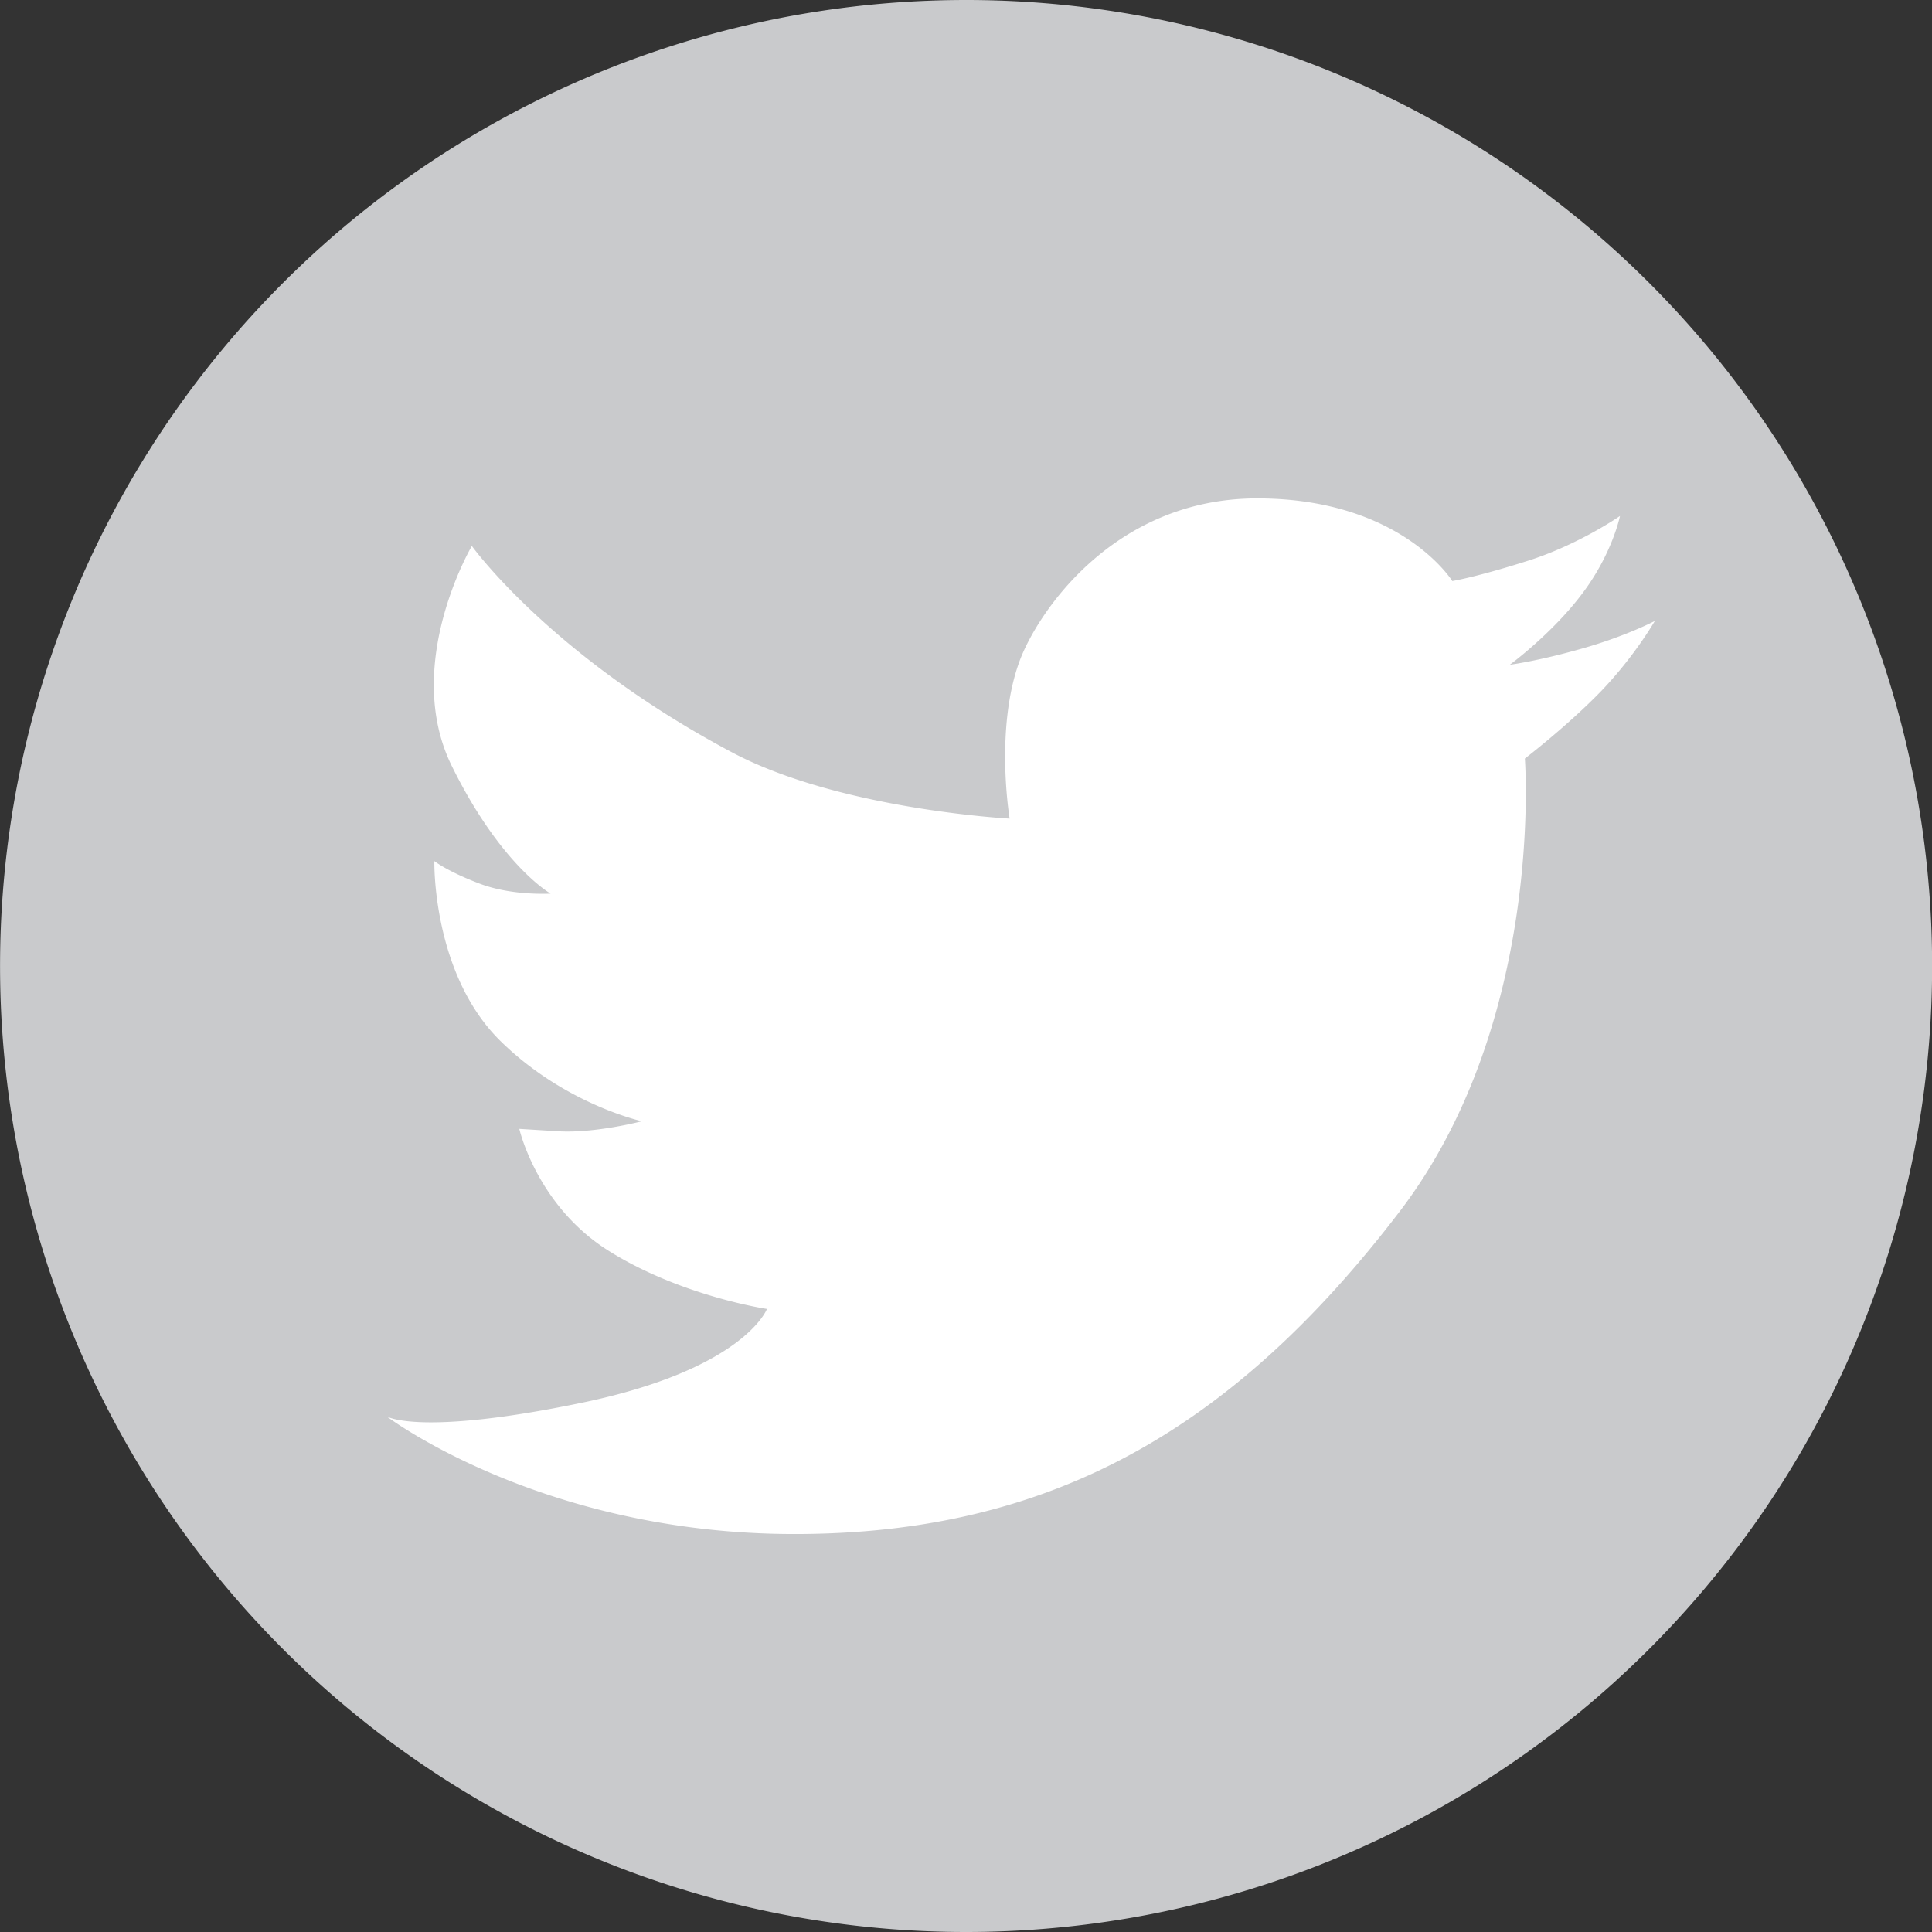 <svg xmlns="http://www.w3.org/2000/svg" xmlns:xlink="http://www.w3.org/1999/xlink" width="17.467" height="17.467" viewBox="0 0 17.467 17.467"><rect x="0" y="0" width="17.467" height="17.467" fill="#333333" stroke="none"/><g transform="translate(-140.001 -201.533)"><defs><path id="a" d="M140 201.532h17.468V219H140z"/></defs><clipPath id="b"><use xlink:href="#a" overflow="visible" width="100%" height="100%"/></clipPath><path clip-path="url(#b)" d="M148.805 218.275c4.068 0 7.366-3.487 7.366-7.791 0-4.303-3.298-7.792-7.366-7.792s-7.366 3.489-7.366 7.792c0 4.304 3.298 7.791 7.366 7.791" fill="#fff"/><path clip-path="url(#b)" d="M153.651 207.543s.26-.034.655-.147c.396-.112.656-.249.656-.249s-.181.317-.485.634c-.306.316-.69.61-.69.61s.182 2.374-1.131 4.094c-1.525 1.998-3.188 2.917-5.472 2.917-2.284 0-3.686-1.063-3.686-1.063s.294.181 1.764-.124 1.673-.848 1.673-.848-.769-.113-1.424-.521c-.656-.407-.815-1.107-.815-1.107l.34.021c.339.023.768-.09.768-.09s-.696-.153-1.277-.724c-.622-.61-.599-1.628-.599-1.628s.113.091.407.203c.294.113.644.091.644.091s-.448-.251-.893-1.153c-.452-.916.181-1.99.181-1.99s.712.995 2.352 1.866c.976.518 2.51.599 2.51.599s-.136-.813.09-1.425c.16-.433.848-1.47 2.148-1.47 1.301 0 1.764.747 1.764.747s.215-.034.68-.182c.463-.146.836-.406.836-.406s-.068.339-.34.7c-.271.362-.656.645-.656.645m3.818 2.723a8.733 8.733 0 0 0-8.734-8.733 8.733 8.733 0 1 0 0 17.467 8.734 8.734 0 0 0 8.734-8.734" fill="#c9cacc"/></g></svg>